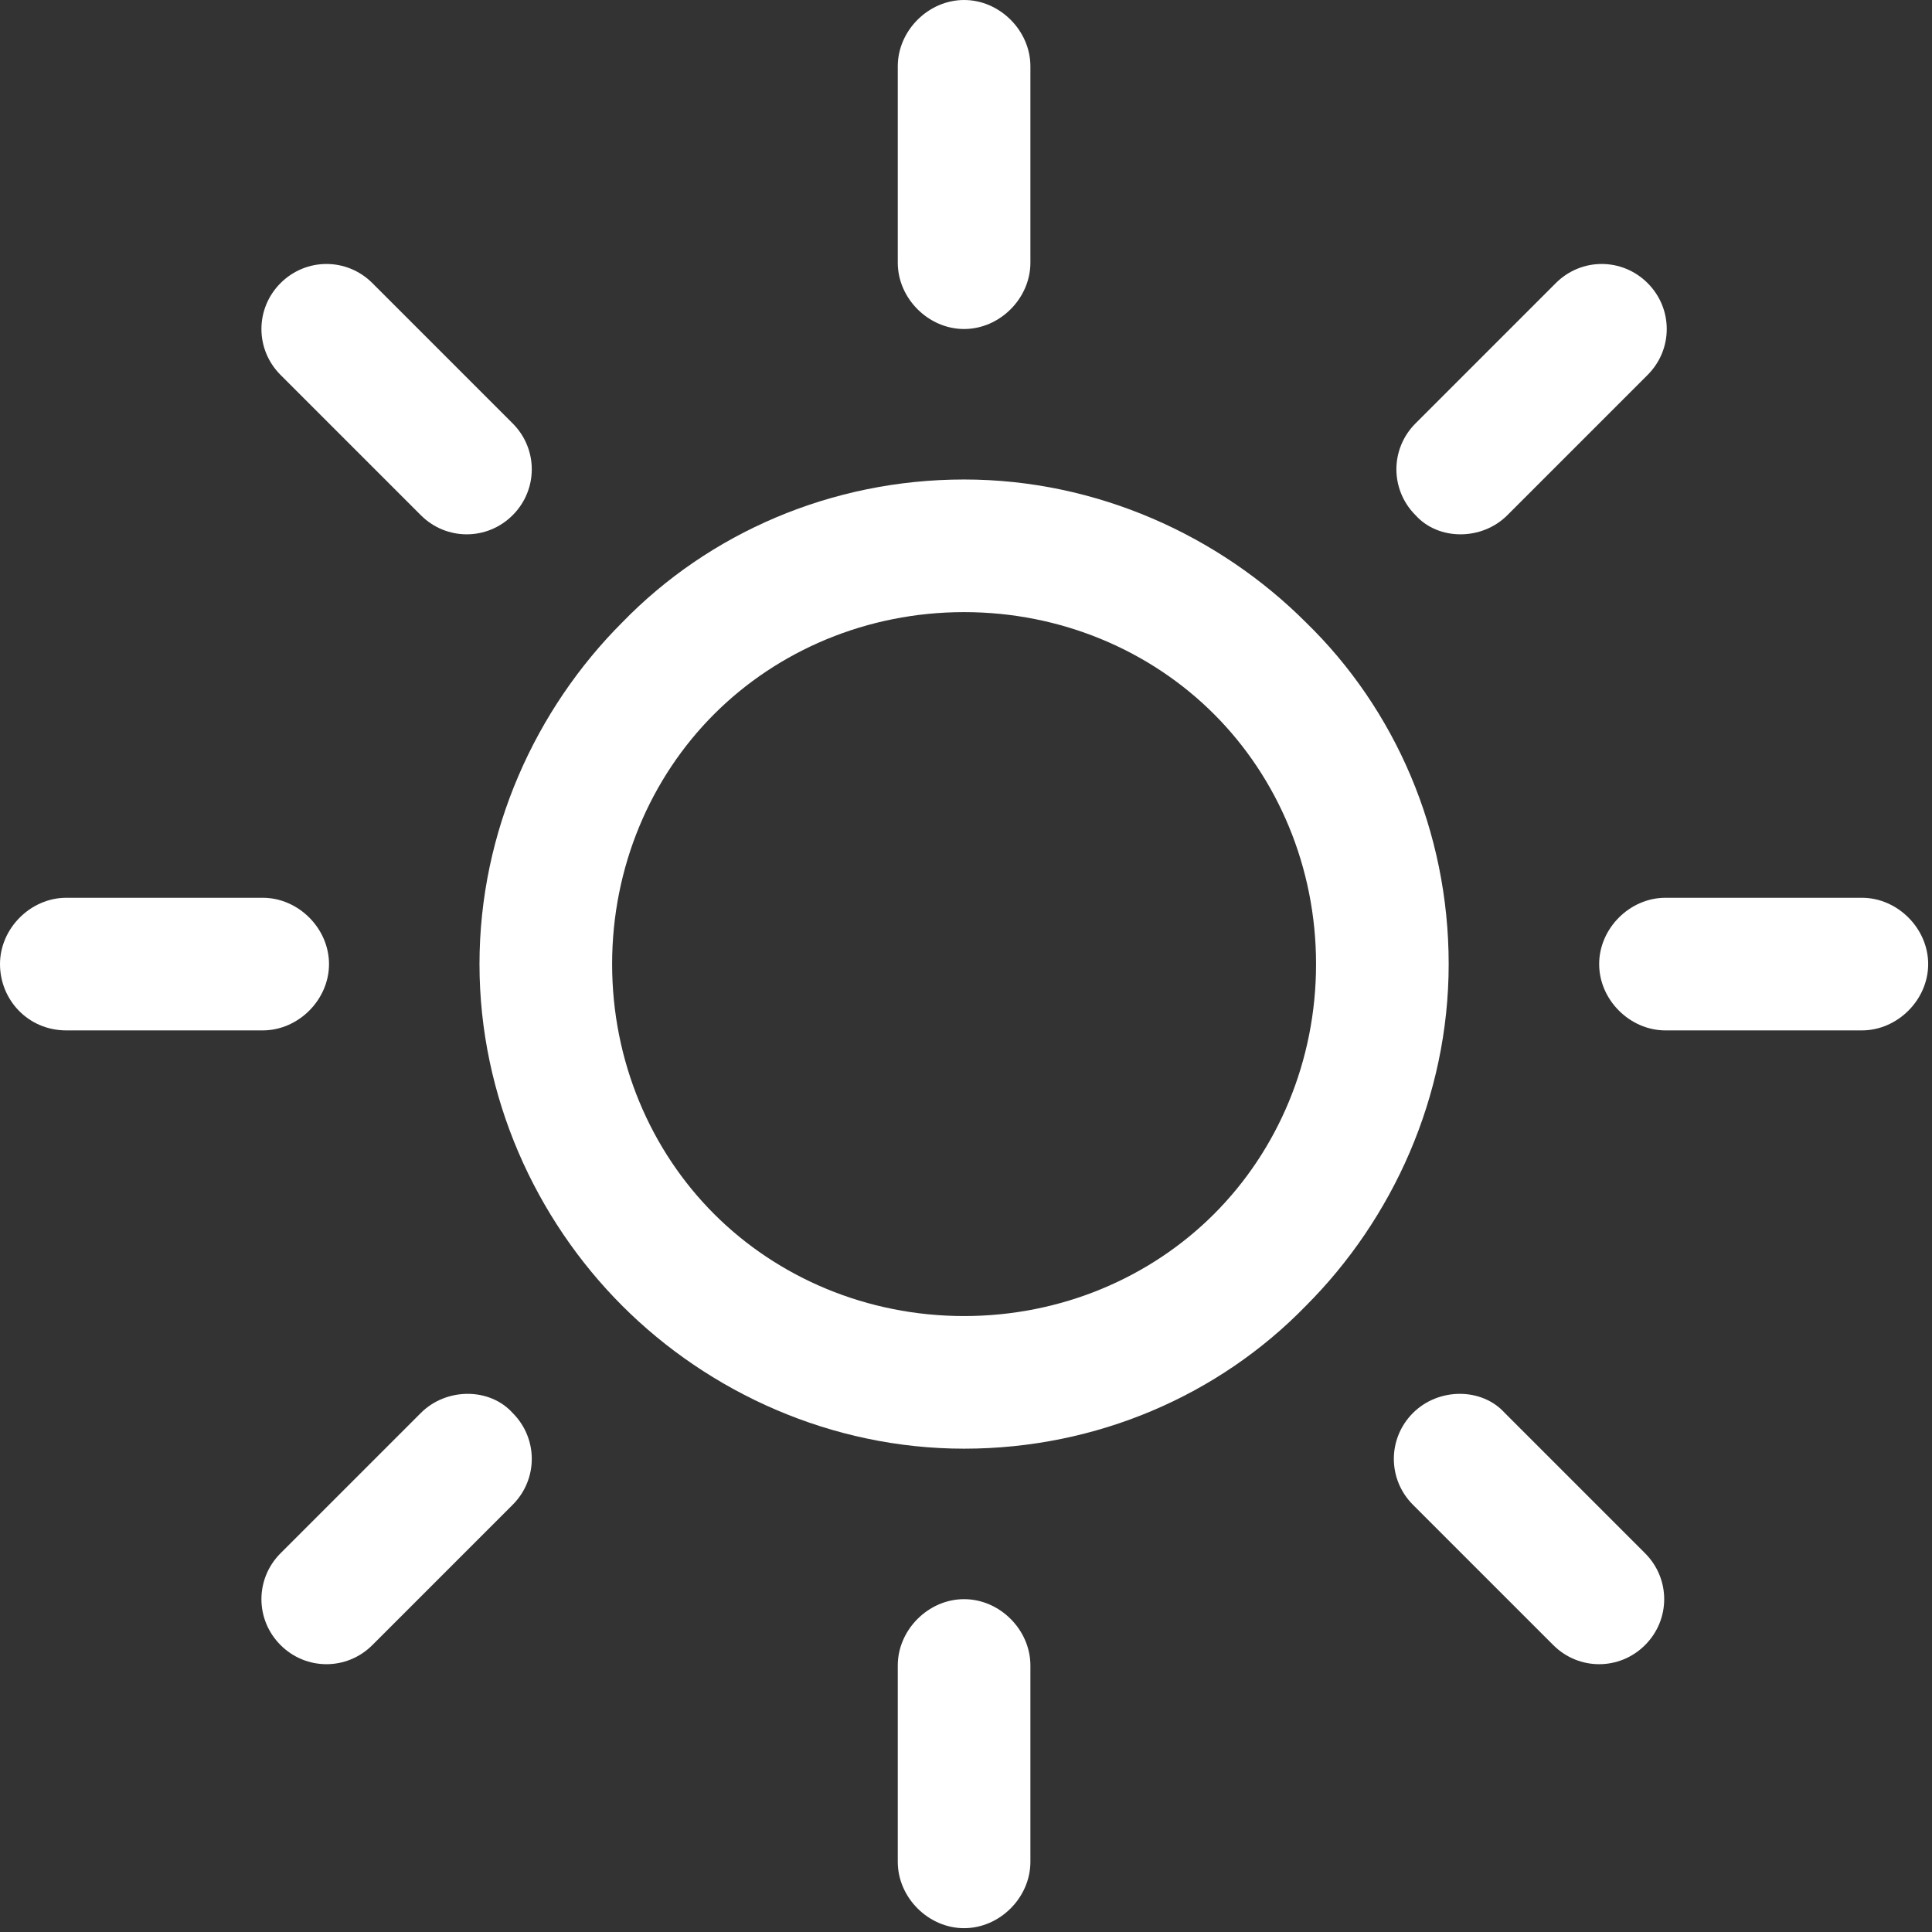 <svg width="303" height="303" viewBox="0 0 303 303" fill="none" xmlns="http://www.w3.org/2000/svg">
<rect x="0" y="0" width="303" height="303" fill="#333333" stroke="none"/>
<g clip-path="url(#clip0_476_121)">
<path d="M204.8 97.6C191.2 84 172 75.2 151.2 75.2C130.4 75.2 111.2 83.6 97.6 97.6C84 111.2 75.2 130.4 75.2 151.2C75.2 172 84 191.2 97.6 204.8C111.2 218.4 130.4 227.2 151.2 227.2C172 227.2 191.2 218.8 204.8 204.8C218.4 191.2 227.2 172 227.2 151.2C227.2 130.4 218.8 111.2 204.8 97.6ZM190.4 190.4C180.4 200.4 166.4 206.4 151.2 206.4C136 206.4 122 200.4 112 190.4C102 180.4 96 166.4 96 151.2C96 136 102 122 112 112C122 102 136 96 151.2 96C166.4 96 180.4 102 190.4 112C200.4 122 206.4 136 206.4 151.2C206.4 166.4 200.4 180.4 190.4 190.4Z" fill="white"/>
<path d="M292 140.8H261.2C255.6 140.8 250.8 145.6 250.8 151.2C250.8 156.8 255.6 161.6 261.2 161.6H292C297.6 161.6 302.4 156.8 302.4 151.2C302.4 145.6 297.6 140.8 292 140.8Z" fill="white"/>
<path d="M151.2 250.8C145.6 250.8 140.8 255.6 140.8 261.2V292C140.8 297.6 145.6 302.4 151.2 302.4C156.8 302.4 161.6 297.6 161.6 292V261.2C161.6 255.6 156.8 250.8 151.2 250.8Z" fill="white"/>
<path d="M258 243.6L236 221.6C232.4 217.6 225.6 217.6 221.6 221.6C217.6 225.6 217.6 232 221.6 236L243.6 258C247.6 262 254 262 258 258C262 254 262 247.6 258 243.6Z" fill="white"/>
<path d="M151.2 0C145.6 0 140.8 4.8 140.8 10.4V41.2C140.8 46.8 145.6 51.6 151.2 51.6C156.8 51.6 161.6 46.8 161.6 41.2V10.4C161.6 4.8 156.8 0 151.2 0Z" fill="white"/>
<path d="M258.4 44.4C254.4 40.4 248 40.4 244 44.4L222 66.4C218 70.4 218 76.8 222 80.8C225.6 84.8 232.4 84.8 236.4 80.8L258.4 58.8C262.4 54.8 262.4 48.4 258.4 44.4Z" fill="white"/>
<path d="M41.2 140.8H10.4C4.8 140.8 0 145.6 0 151.2C0 156.8 4.4 161.6 10.4 161.6H41.2C46.8 161.6 51.6 156.8 51.6 151.2C51.6 145.6 46.8 140.8 41.2 140.8Z" fill="white"/>
<path d="M80.4 221.6C76.8 217.6 70 217.6 66 221.6L44 243.6C40 247.6 40 254 44 258C48 262 54.4 262 58.4 258L80.4 236C84.4 232 84.4 225.6 80.4 221.6Z" fill="white"/>
<path d="M80.4 66.4L58.4 44.4C54.4 40.4 48 40.4 44 44.4C40 48.4 40 54.8 44 58.8L66 80.8C70 84.8 76.4 84.8 80.4 80.8C84.4 76.8 84.4 70.4 80.4 66.4Z" fill="white"/>
</g>
<defs>
<clipPath id="clip0_476_121">
<rect width="302.4" height="302.4" fill="white"/>
</clipPath>
</defs>
</svg>
